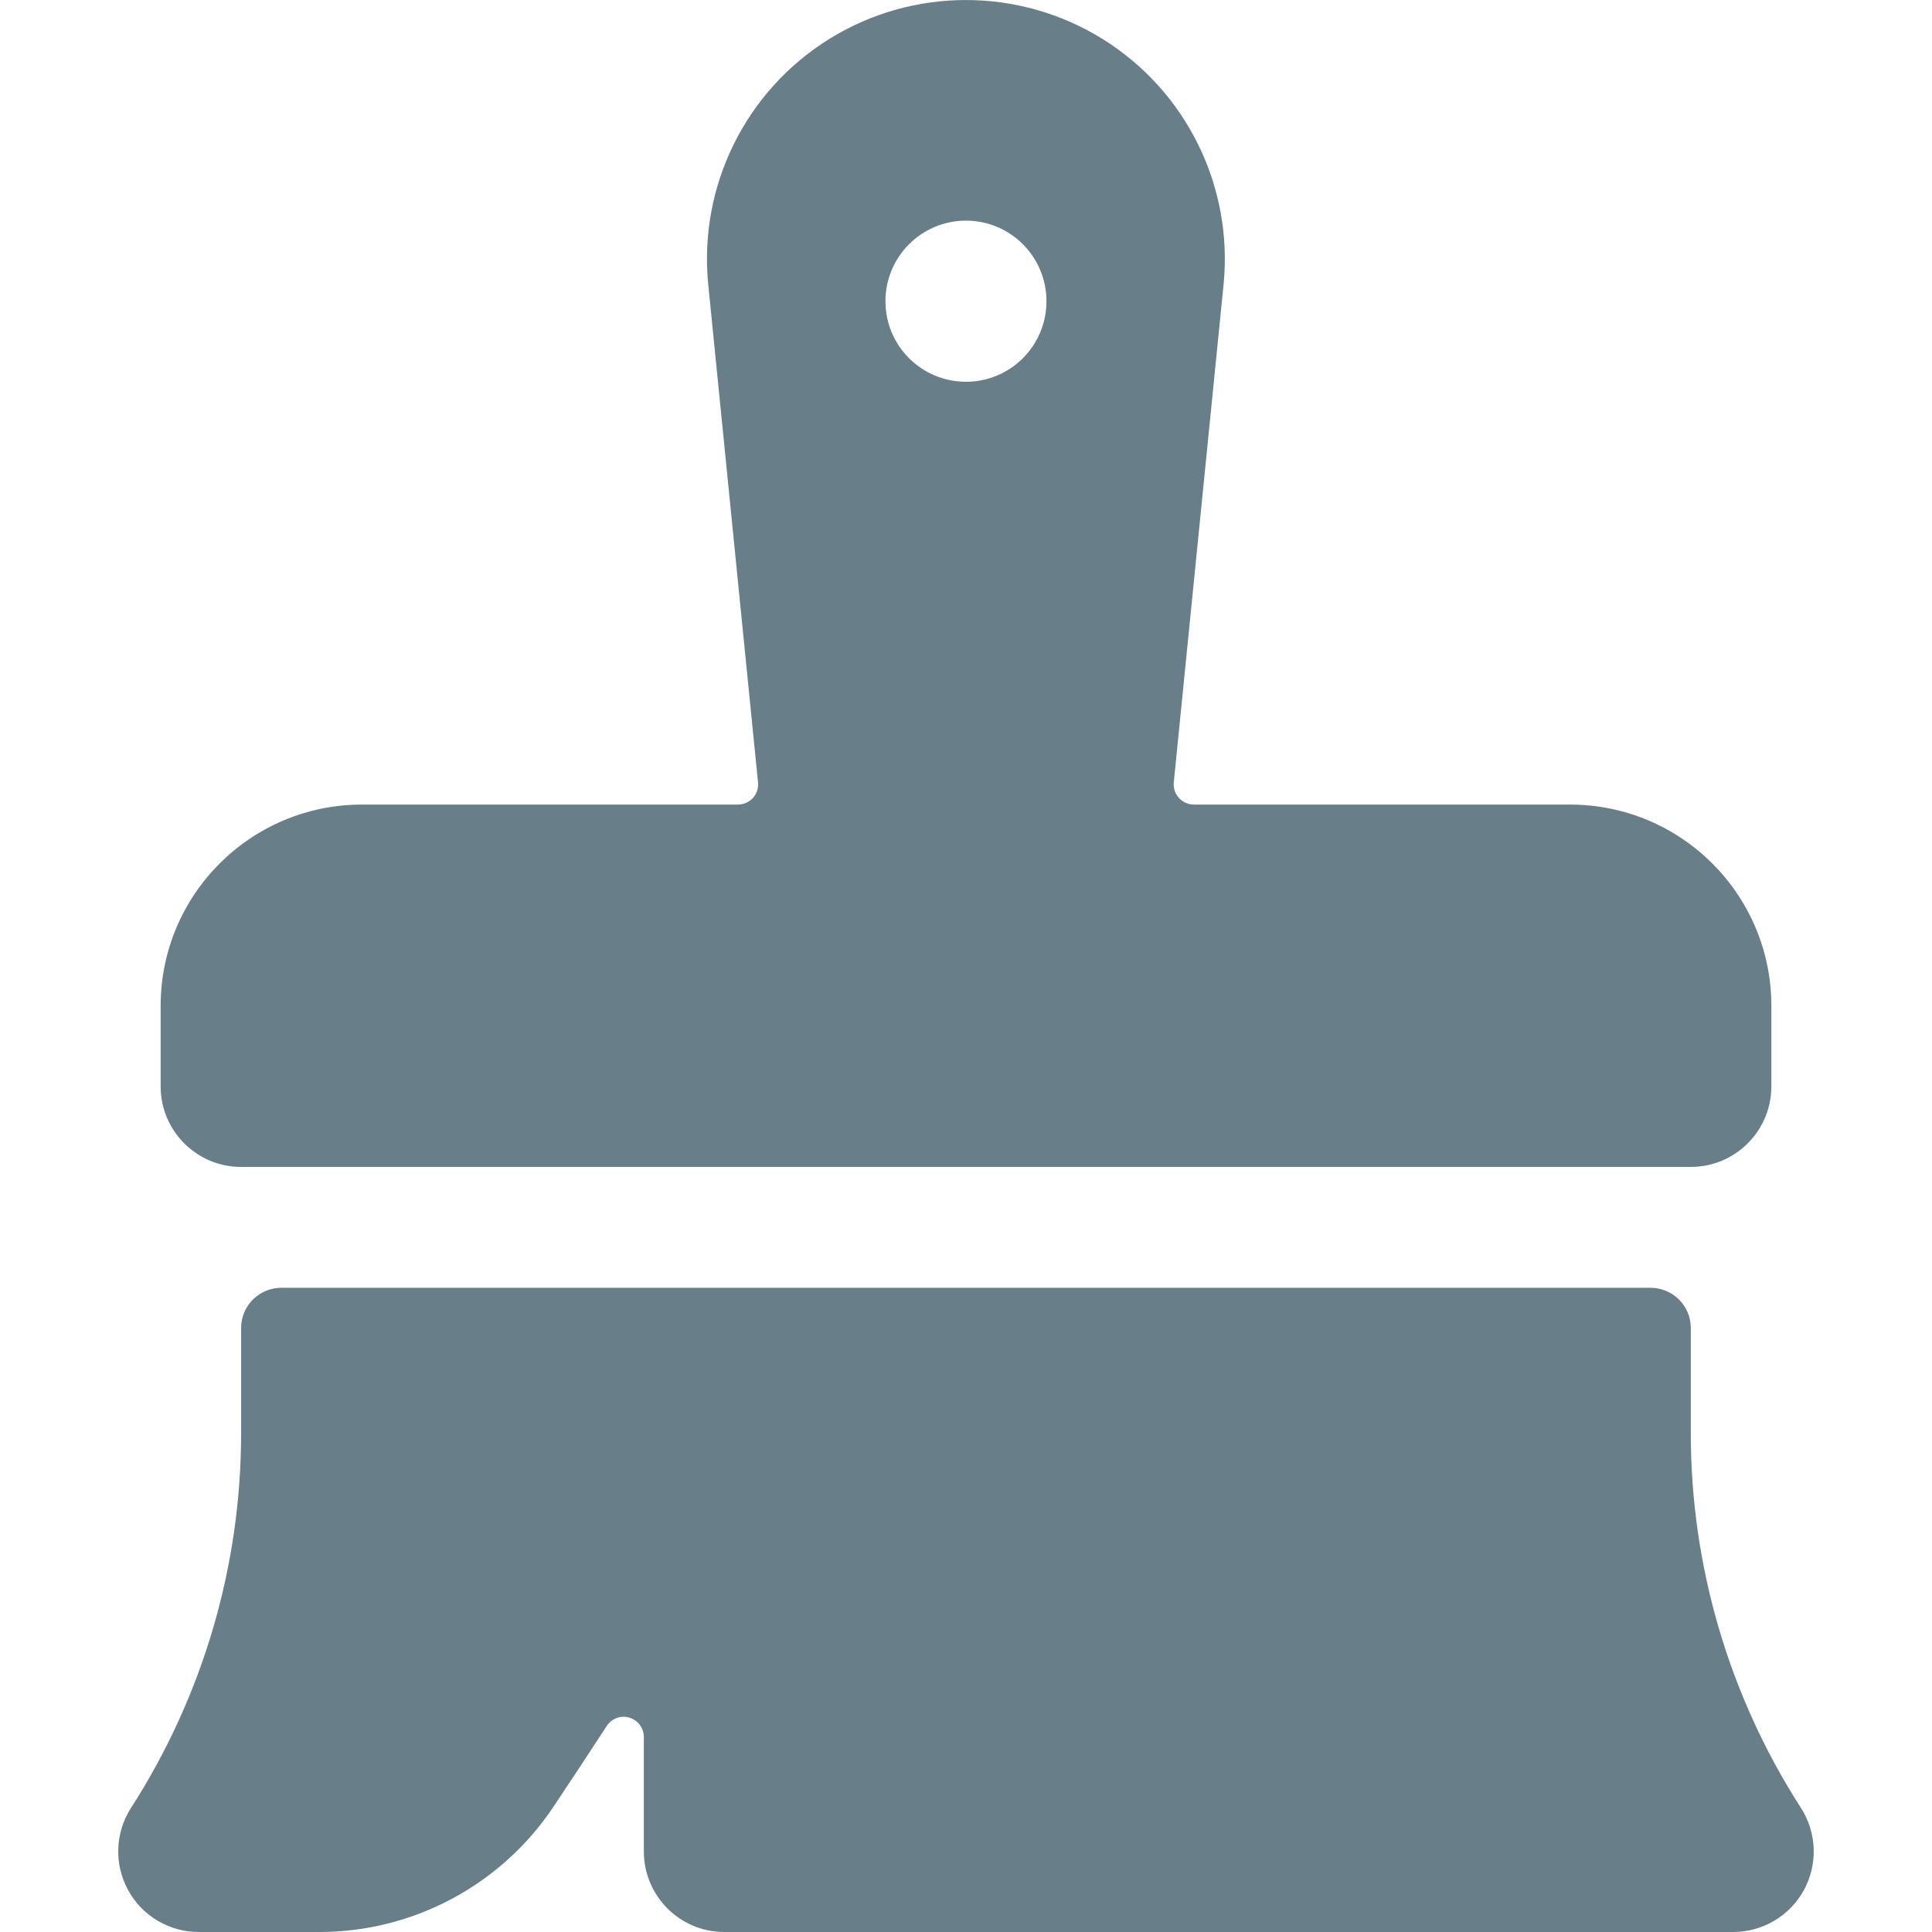 <svg fill="none" xmlns="http://www.w3.org/2000/svg" viewBox="0 0 20 20"><path fill-rule="evenodd" clip-rule="evenodd" d="M17.503 12.08H2.496C2.036 12.08 1.663 11.707 1.663 11.246V10.413C1.663 9.262 2.596 8.329 3.747 8.329H7.642C7.7 8.328 7.755 8.303 7.795 8.26C7.834 8.216 7.853 8.158 7.847 8.099L7.331 2.939C7.233 1.924 7.718 0.941 8.585 0.403C9.451 -0.134 10.547 -0.134 11.413 0.403C12.279 0.941 12.765 1.924 12.667 2.939L12.151 8.099C12.145 8.158 12.164 8.216 12.204 8.26C12.243 8.303 12.299 8.328 12.358 8.329H16.252C17.404 8.329 18.337 9.262 18.337 10.413V11.246C18.337 11.707 17.963 12.08 17.503 12.08ZM10 3.952C10.46 3.952 10.833 3.579 10.833 3.118C10.833 2.658 10.46 2.284 10 2.284C9.539 2.284 9.166 2.658 9.166 3.118C9.166 3.579 9.539 3.952 10 3.952Z" fill="#687E88"/><path d="M18.643 18.715C17.898 17.557 17.502 16.209 17.503 14.831V13.747C17.503 13.517 17.316 13.331 17.086 13.331H2.913C2.683 13.331 2.496 13.517 2.496 13.747V14.831C2.497 16.209 2.101 17.557 1.356 18.716C1.191 18.973 1.18 19.299 1.326 19.566C1.472 19.834 1.753 20 2.058 20H3.303C4.279 20.001 5.19 19.513 5.731 18.701C5.908 18.437 6.097 18.149 6.281 17.867C6.331 17.79 6.427 17.754 6.515 17.781C6.604 17.807 6.665 17.888 6.665 17.981V19.166C6.665 19.627 7.038 20 7.498 20H17.941C18.247 20 18.527 19.834 18.674 19.566C18.82 19.298 18.808 18.972 18.643 18.715Z" fill="#687E88"/></svg>